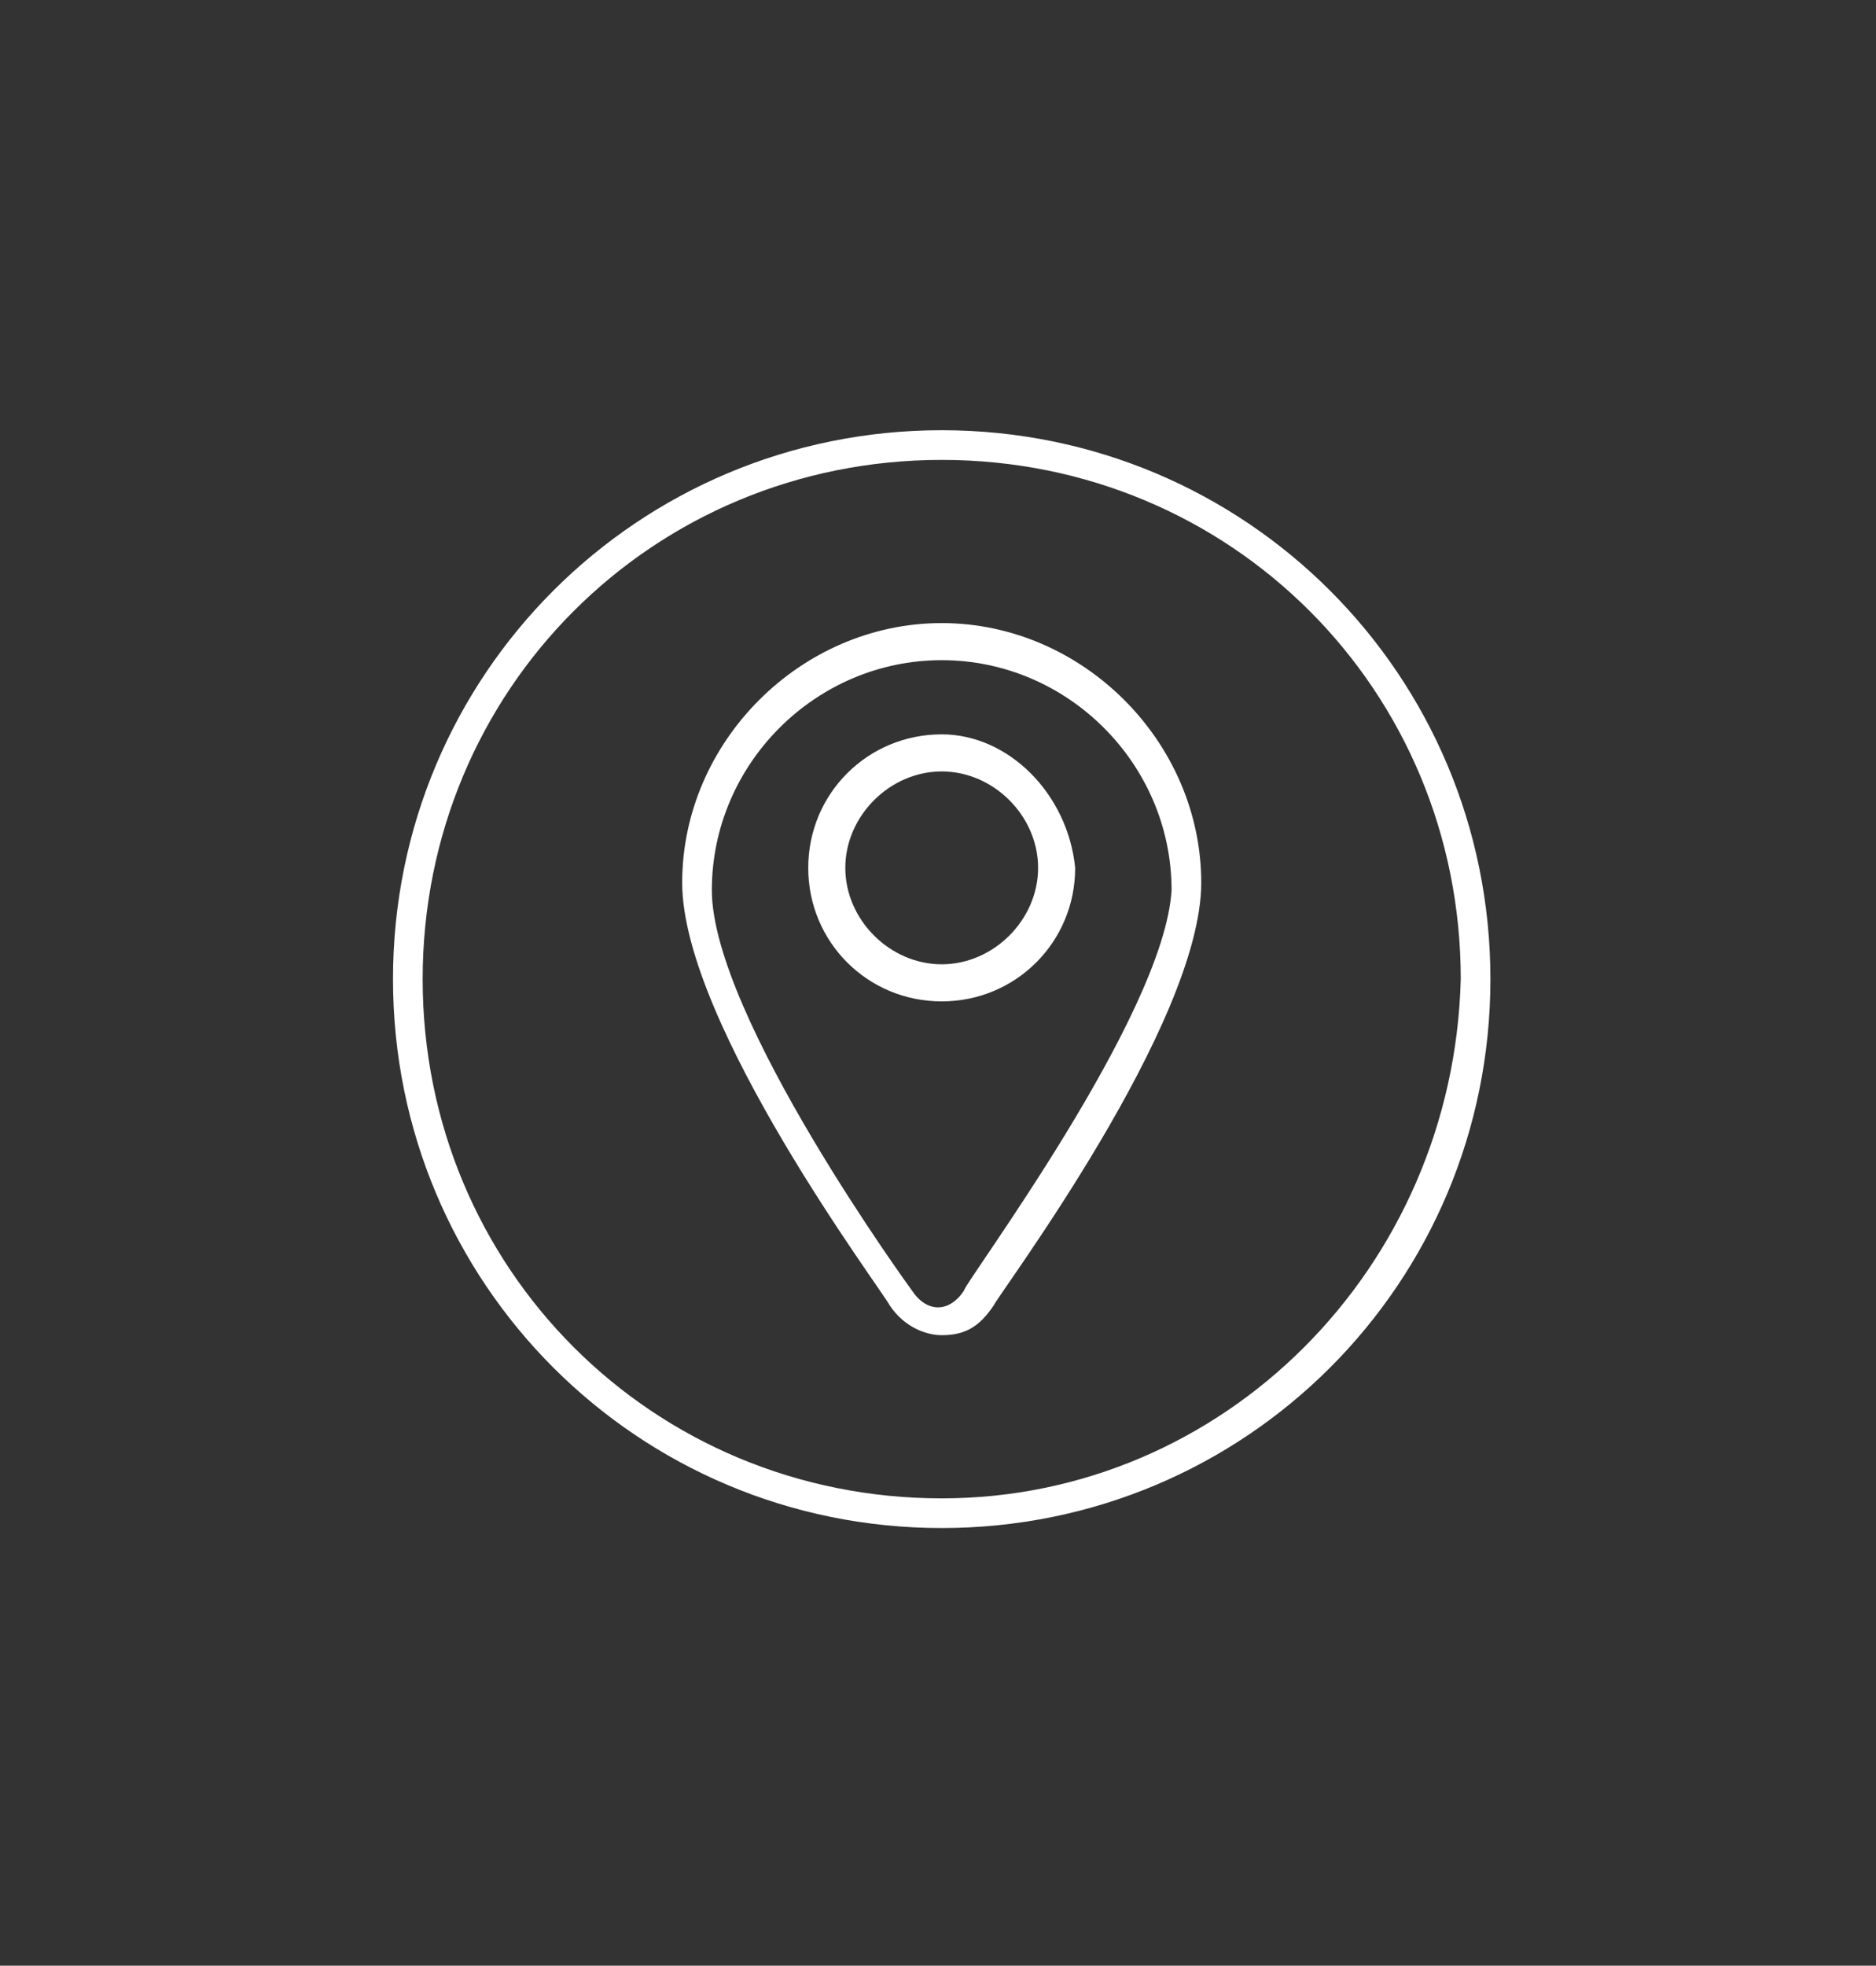 <?xml version="1.0" encoding="utf-8"?>
<!-- Generator: Adobe Illustrator 24.1.1, SVG Export Plug-In . SVG Version: 6.00 Build 0)  -->
<svg version="1.1" id="Tryb_izolacji" xmlns="http://www.w3.org/2000/svg" xmlns:xlink="http://www.w3.org/1999/xlink" x="0px"
	 y="0px" viewBox="0 0 25.3 26.5" style="enable-background:new 0 0 25.3 26.5;" xml:space="preserve">
<rect x="0" y="0" width="25.3" height="26.5" fill="#333333" stroke="none"/>
<style type="text/css">
	.st0{fill:#FFFFFF;}
</style>
<g>
	<g>
		<g>
			<path class="st0" d="M12.7,8.4c-1.9,0-3.5,1.6-3.5,3.5s2.7,5.5,2.8,5.7c0.2,0.3,0.5,0.4,0.7,0.4c0.3,0,0.5-0.1,0.7-0.4
				c0.1-0.2,2.8-3.8,2.8-5.7C16.2,10,14.6,8.4,12.7,8.4z M13,17.4c-0.2,0.3-0.5,0.3-0.7,0c0,0-2.7-3.7-2.7-5.4s1.4-3.1,3.1-3.1
				s3.1,1.4,3.1,3.1C15.7,13.7,13,17.3,13,17.4z"/>
			<path class="st0" d="M12.7,9.9c-1,0-1.8,0.8-1.8,1.8s0.8,1.8,1.8,1.8s1.8-0.8,1.8-1.8C14.4,10.7,13.6,9.9,12.7,9.9z M12.7,13
				c-0.7,0-1.3-0.6-1.3-1.3s0.6-1.3,1.3-1.3S14,11,14,11.7S13.4,13,12.7,13z"/>
		</g>
	</g>
	<path class="st0" d="M12.7,5.8c-4.1,0-7.4,3.3-7.4,7.4s3.3,7.4,7.4,7.4s7.4-3.3,7.4-7.4S16.8,5.8,12.7,5.8z M12.7,20.2
		c-3.9,0-7-3.1-7-7s3.1-7,7-7s7,3.1,7,7C19.6,17.1,16.5,20.2,12.7,20.2z"/>
</g>
</svg>
